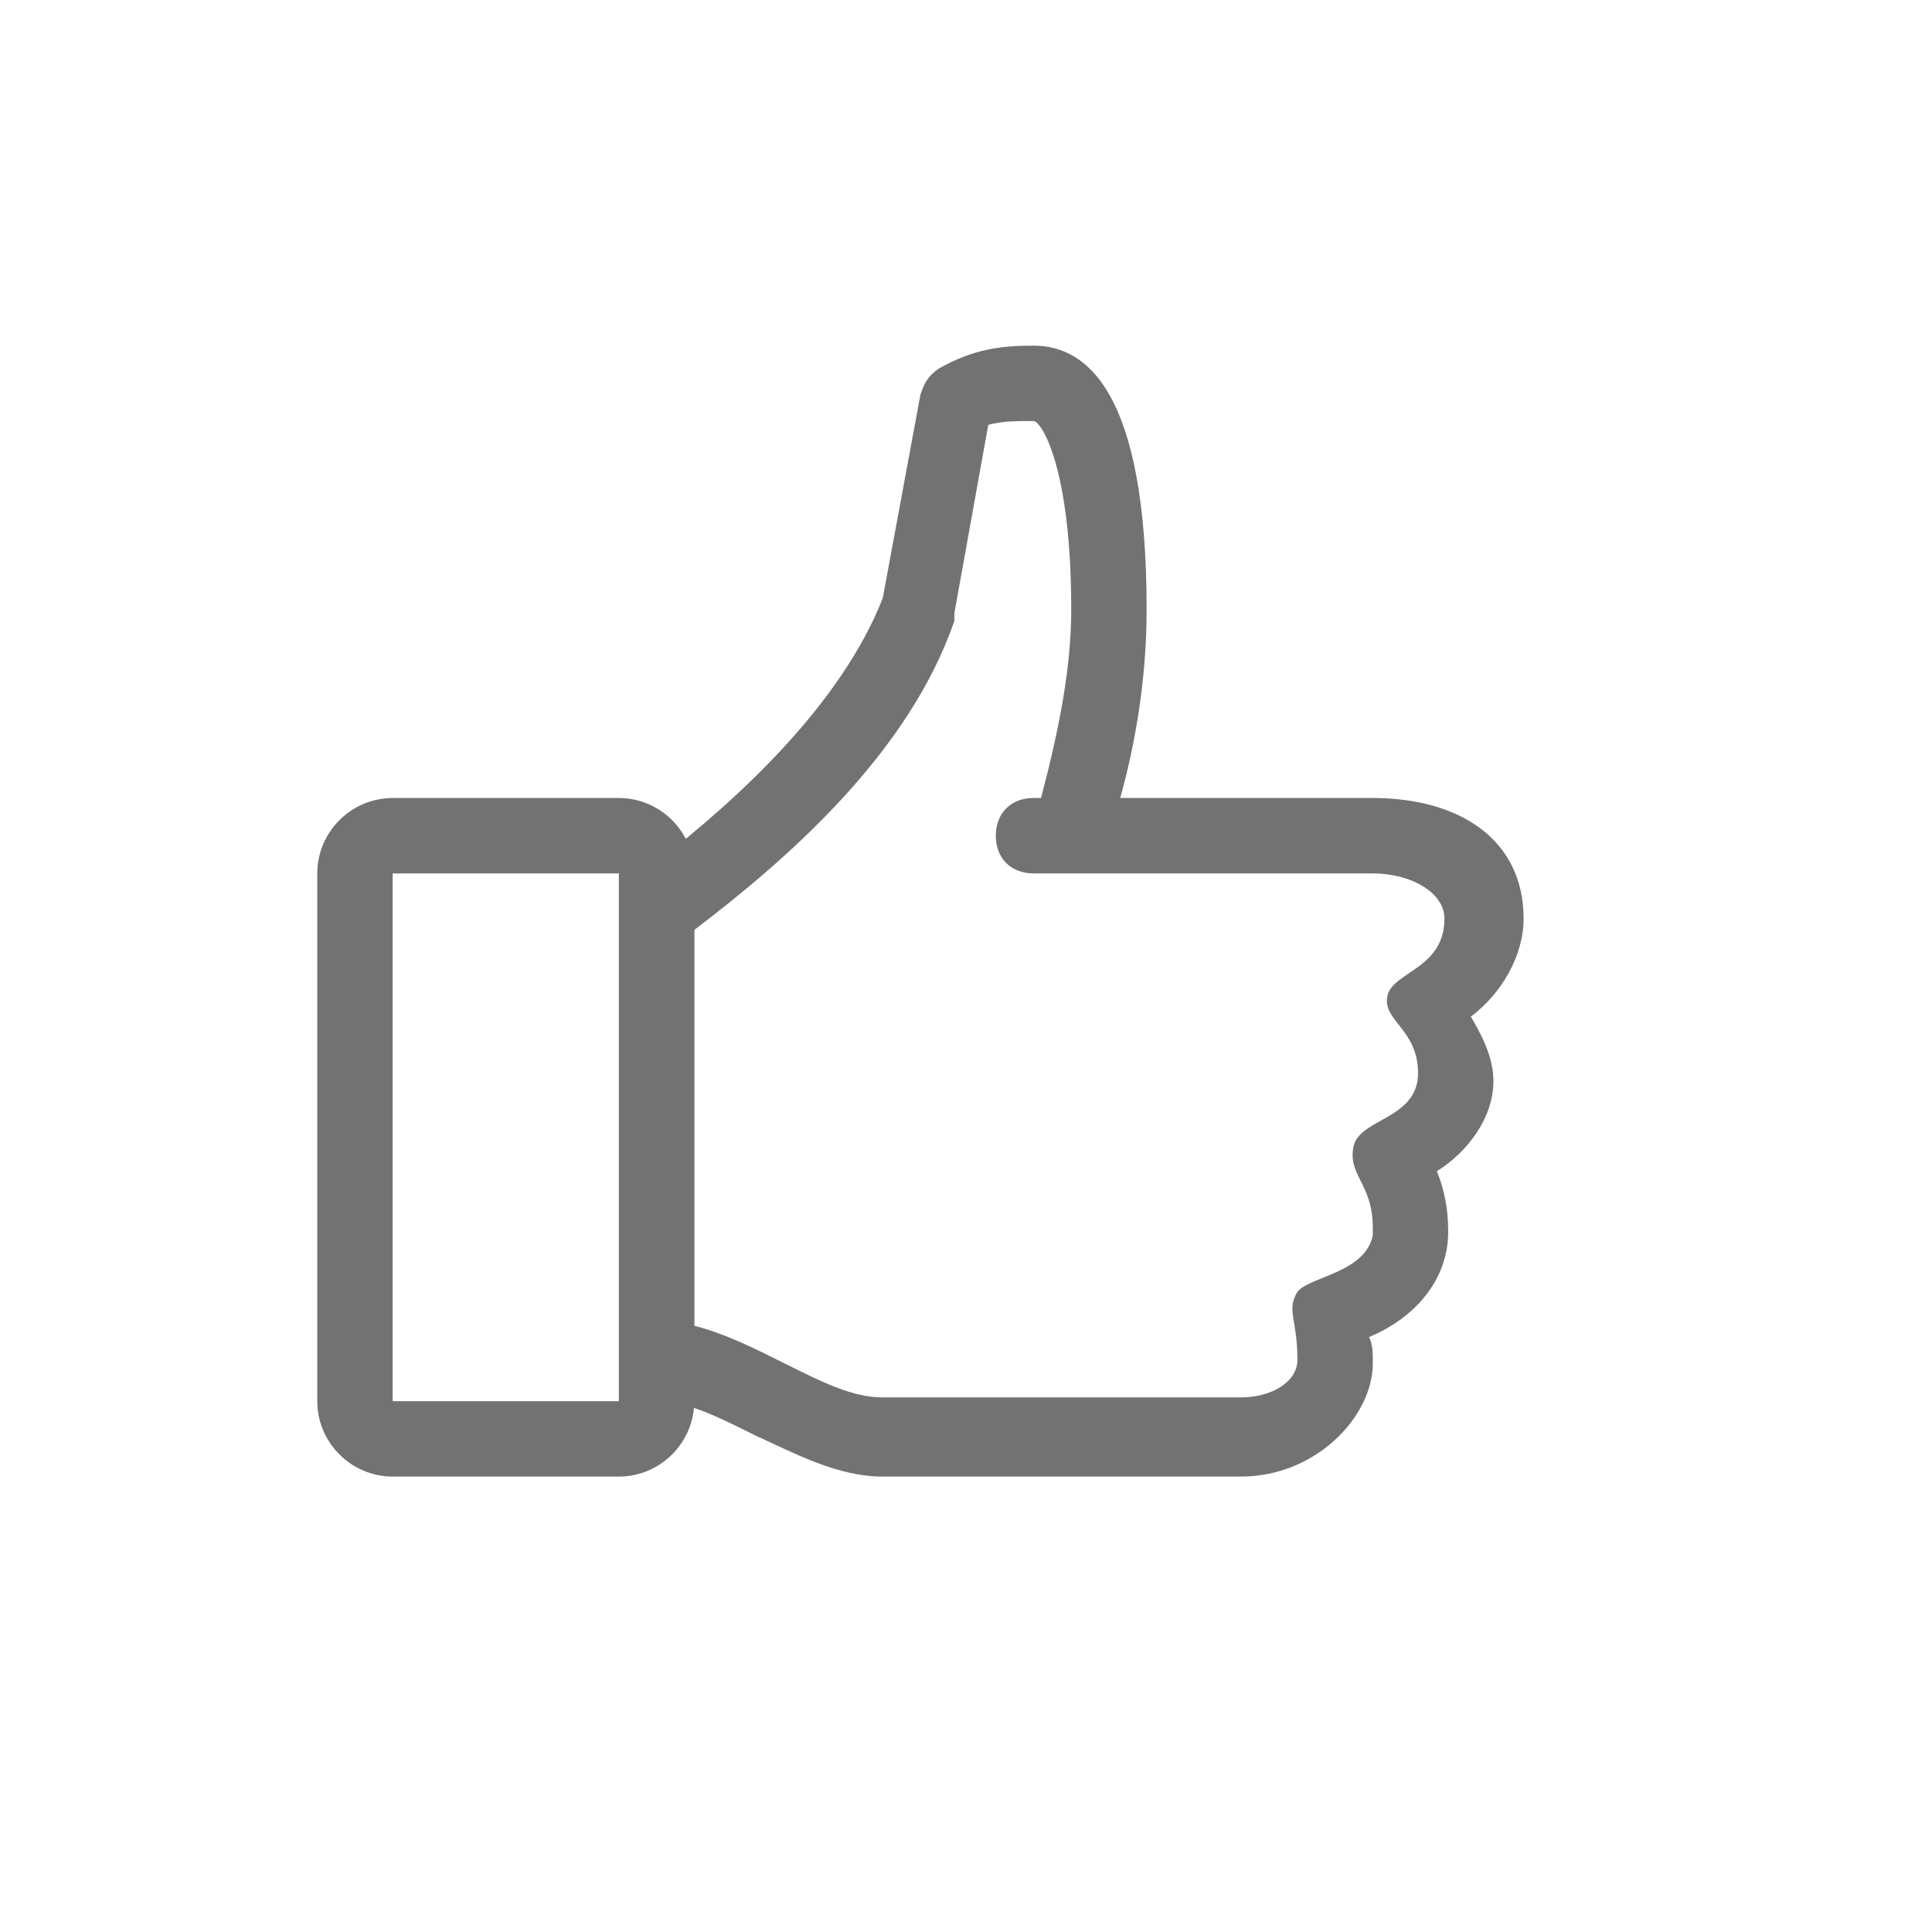 <svg width="41" height="41" viewBox="0 0 41 41" fill="none" xmlns="http://www.w3.org/2000/svg">
	<path d="M32.333 19.495C32.333 17.815 30.973 16.935 29.133 16.935H23.773C24.173 15.495 24.333 14.135 24.333 12.935C24.333 8.295 23.053 7.335 21.933 7.335C21.213 7.335 20.653 7.415 19.933 7.815C19.693 7.975 19.613 8.135 19.533 8.375L18.733 12.695C17.853 14.935 15.693 16.935 13.933 18.295V29.735C14.573 29.735 15.213 30.055 16.013 30.455C16.893 30.855 17.773 31.335 18.733 31.335H26.333C27.933 31.335 29.133 30.055 29.133 28.935C29.133 28.695 29.133 28.535 29.053 28.375C30.013 27.975 30.733 27.175 30.733 26.135C30.733 25.655 30.653 25.255 30.493 24.855C31.133 24.455 31.693 23.735 31.693 22.935C31.693 22.455 31.453 21.975 31.213 21.575C31.853 21.095 32.333 20.295 32.333 19.495ZM30.653 19.495C30.653 20.535 29.613 20.615 29.453 21.095C29.293 21.655 30.093 21.815 30.093 22.775C30.093 23.735 28.893 23.735 28.733 24.295C28.573 24.935 29.133 25.095 29.133 26.055V26.215C28.973 27.015 27.773 27.095 27.533 27.415C27.293 27.815 27.533 27.975 27.533 28.855C27.533 29.335 26.973 29.655 26.333 29.655H18.733C18.093 29.655 17.453 29.335 16.653 28.935C16.013 28.615 15.373 28.295 14.733 28.135V19.735C16.733 18.215 19.293 15.975 20.253 13.175V13.015L20.973 9.015C21.293 8.935 21.533 8.935 21.933 8.935C22.093 8.935 22.733 9.895 22.733 12.935C22.733 14.135 22.493 15.415 22.093 16.935H21.933C21.453 16.935 21.133 17.255 21.133 17.735C21.133 18.215 21.453 18.535 21.933 18.535H29.133C29.933 18.535 30.653 18.935 30.653 19.495Z" fill="#727272" />
	<path d="M13.133 31.335H8.333C7.453 31.335 6.733 30.615 6.733 29.735V18.535C6.733 17.655 7.453 16.935 8.333 16.935H13.133C14.013 16.935 14.733 17.655 14.733 18.535V29.735C14.733 30.615 14.013 31.335 13.133 31.335ZM8.333 18.535V29.735H13.133V18.535H8.333Z" fill="#727272" />
</svg>